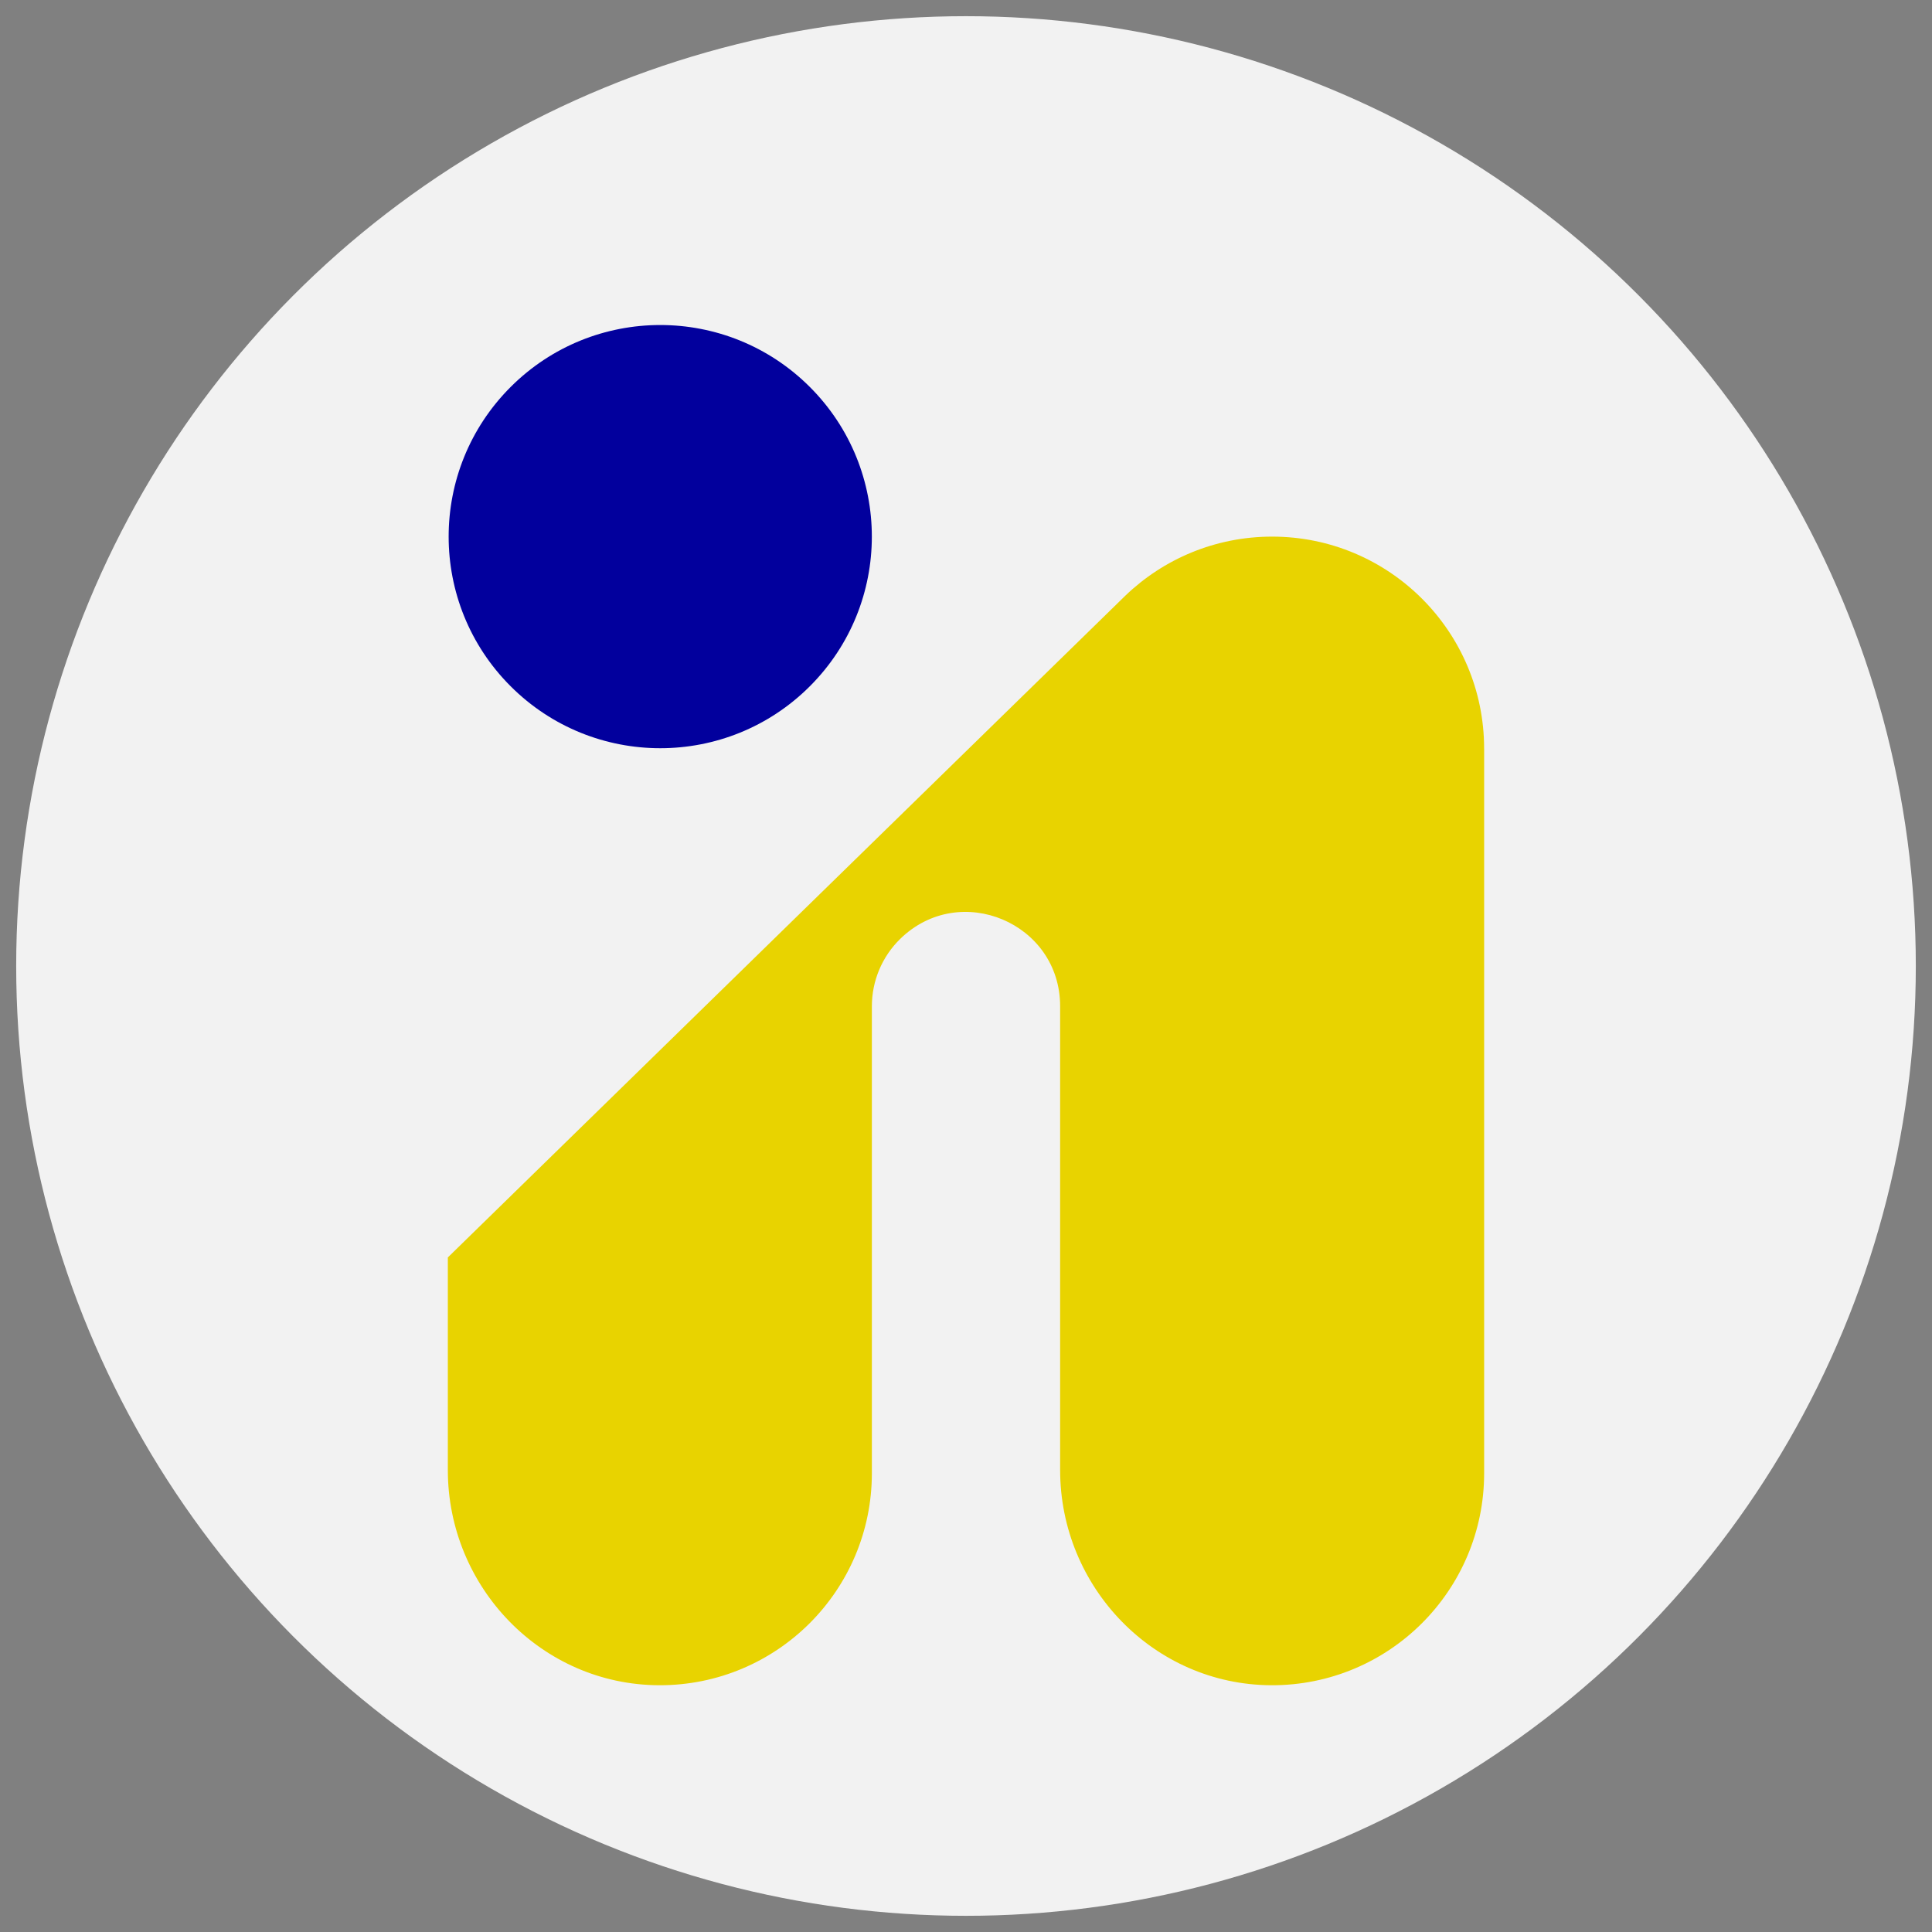 <svg xmlns="http://www.w3.org/2000/svg" version="1.1" xmlns:xlink="http://www.w3.org/1999/xlink" width="900" height="900"><rect width="100%" height="100%" fill="#808080" stroke="none"/><svg id="SvgjsSvg1001" data-name="Layer 1" xmlns="http://www.w3.org/2000/svg" viewBox="0 0 900 900">
  <defs>
    <style>
      .cls-1 {
        fill: #f2f2f2;
      }

      .cls-1, .cls-2, .cls-3 {
        stroke-width: 0px;
      }

      .cls-2 {
        fill: #e8d300;
      }

      .cls-3 {
        fill: #02009d;
      }
    </style>
  </defs>
  <circle class="cls-1" cx="450" cy="450" r="442.46"></circle>
  <g>
    <path class="cls-2" d="M691.37,348.74v337.55c0,27.27-11.06,51.95-28.93,69.83-17.95,17.95-42.8,29.03-70.22,28.93-54.63-.21-98.37-45.6-98.37-100.23v-216.08c0-38.82-46.72-58.5-74.49-31.37h0c-8.45,8.25-13.21,19.56-13.21,31.37v217.55c0,27.27-11.06,51.95-28.93,69.83-17.93,17.93-42.72,29-70.11,28.93-54.68-.15-98.49-45.55-98.49-100.23v-99.06l197.52-192.93,116.63-113.92,1.47-1.44c17.74-17.02,41.82-27.49,68.36-27.49,54.53,0,98.76,44.21,98.76,98.76Z"></path>
    <circle class="cls-3" cx="307.57" cy="249.98" r="98.57" transform="translate(-86.68 290.7) rotate(-45)"></circle>
  </g>
</svg><style>@media (prefers-color-scheme: light) { :root { filter: none; } }
@media (prefers-color-scheme: dark) { :root { filter: none; } }
</style></svg>